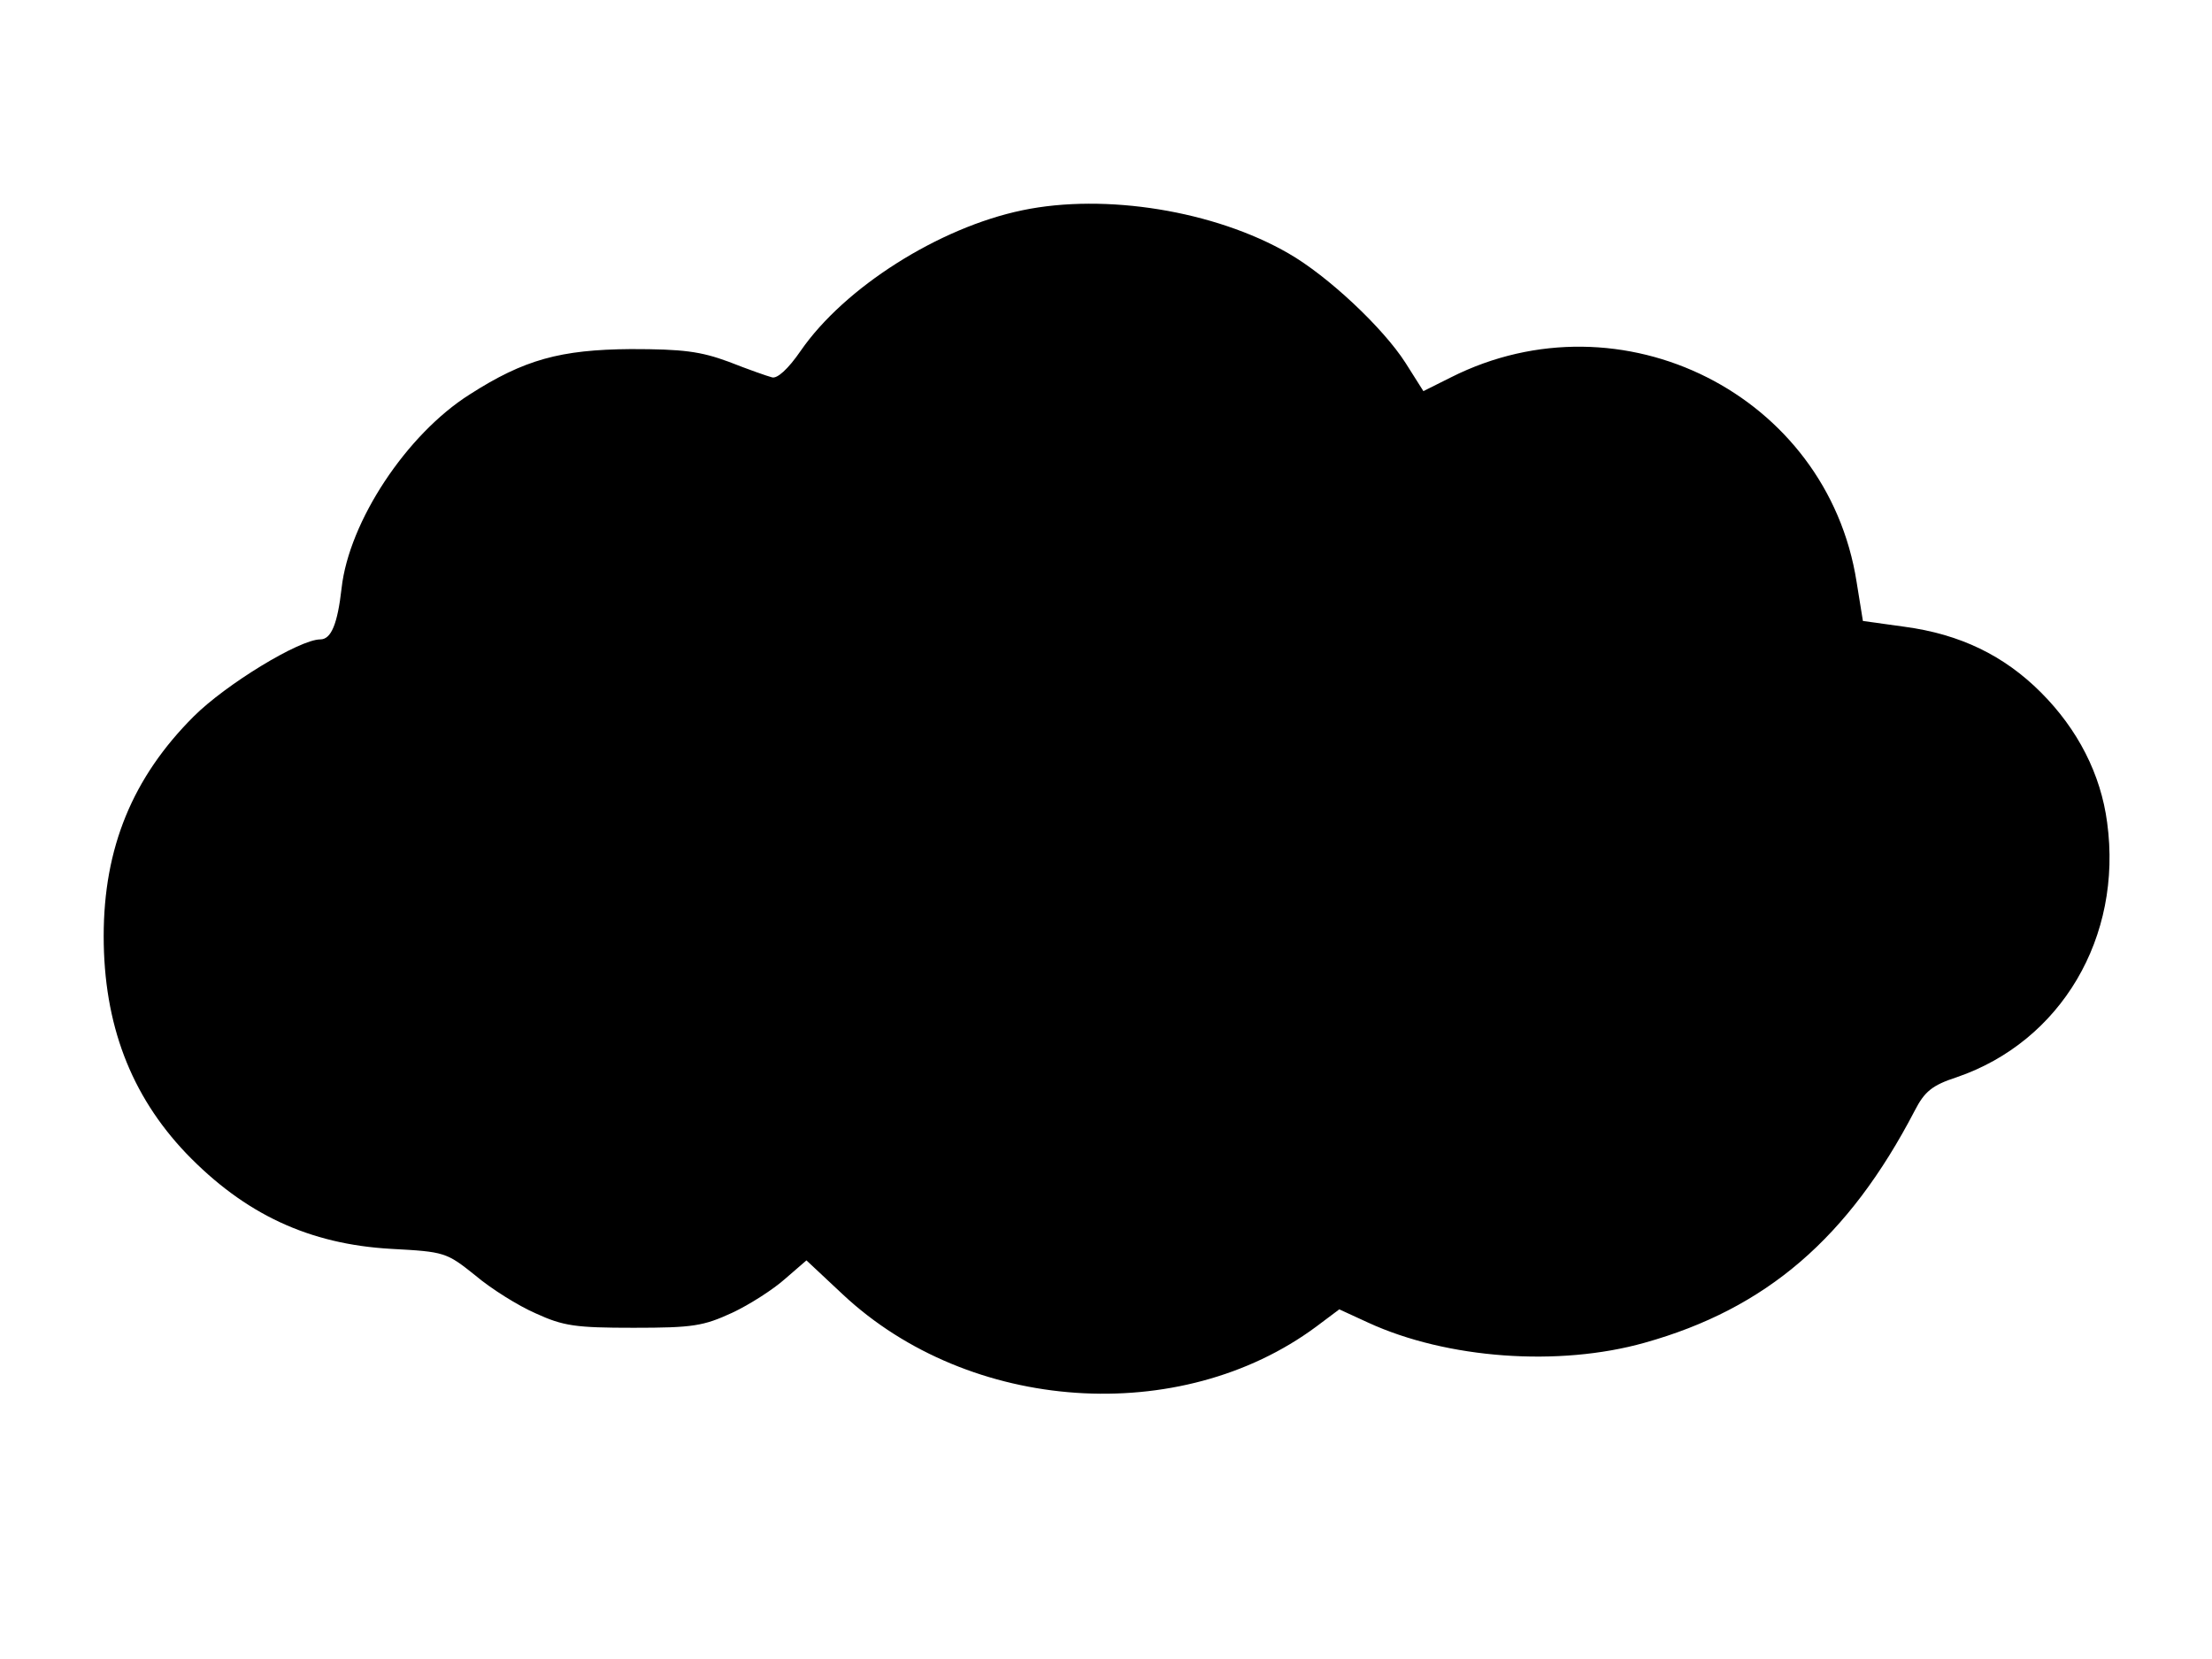 <?xml version="1.0" encoding="UTF-8" standalone="yes"?>
<svg version="1.0" xmlns="http://www.w3.org/2000/svg" width="384" height="288" viewBox="0 0 384 288" preserveAspectRatio="xMidYMid meet">
  <g transform="translate(0,288) scale(0.1,-0.1)" fill="#000000" stroke="none">
    <path d="M1775 2515 c-145 -30 -309 -134 -385 -244 -22 -32 -41 -49 -50 -46
-8 2 -42 14 -75 27 -49 18 -79 22 -170 22 -122 -1 -185 -18 -280 -79 -109 -69
-209 -220 -222 -336 -7 -62 -18 -89 -37 -89 -36 0 -164 -78 -220 -134 -106
-106 -156 -228 -156 -381 0 -153 47 -276 143 -377 102 -106 214 -158 356 -166
93 -5 96 -6 146 -46 27 -23 75 -53 105 -66 48 -22 69 -25 170 -25 103 0 121 3
171 26 30 14 72 41 92 59 l37 32 63 -59 c220 -206 586 -231 822 -56 l40 30 50
-23 c137 -63 331 -77 480 -35 211 59 354 182 469 403 17 33 30 44 73 58 181
62 288 243 261 442 -11 84 -51 162 -115 226 -64 64 -140 101 -237 114 l-72 10
-11 68 c-51 325 -408 504 -704 355 l-48 -24 -31 49 c-39 61 -135 151 -203 190
-128 74 -318 105 -462 75z"/>
  </g>
</svg>